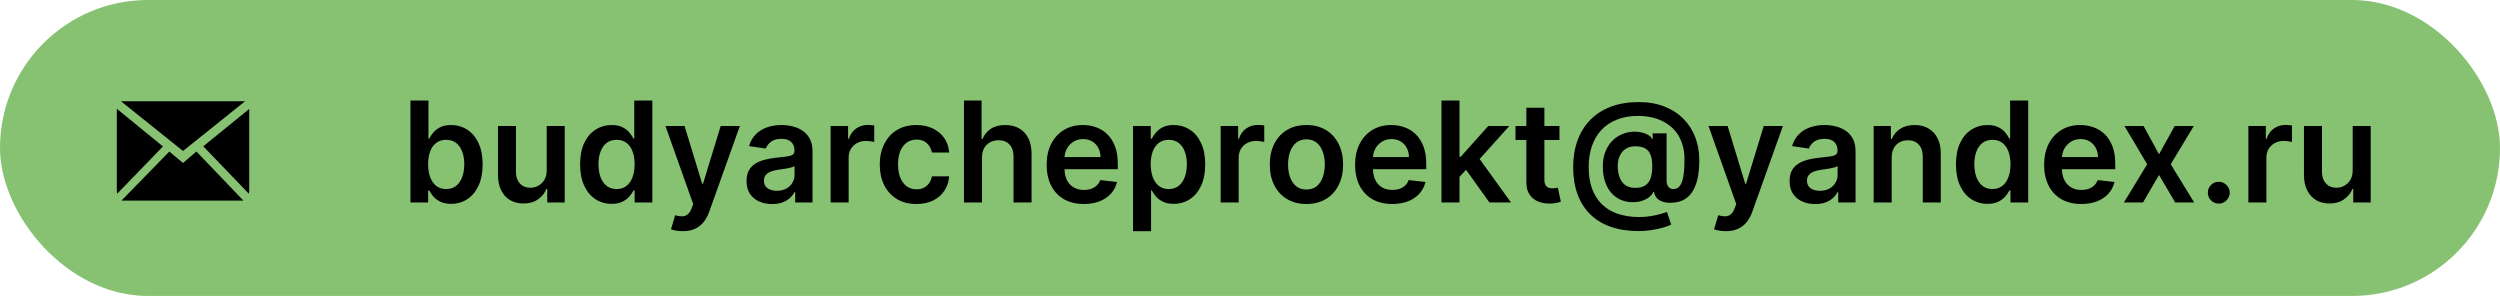 <?xml version="1.0" encoding="UTF-8"?> <svg xmlns="http://www.w3.org/2000/svg" width="321" height="38" viewBox="0 0 321 38" fill="none"><rect width="321" height="38" rx="19" fill="#86C271"></rect><path d="M52.701 26V12.909H55.015V17.805H55.111C55.23 17.567 55.399 17.313 55.616 17.045C55.834 16.772 56.127 16.54 56.498 16.348C56.869 16.152 57.342 16.054 57.917 16.054C58.676 16.054 59.36 16.248 59.969 16.636C60.583 17.019 61.069 17.588 61.426 18.342C61.789 19.092 61.97 20.013 61.97 21.104C61.97 22.182 61.793 23.098 61.439 23.852C61.086 24.607 60.604 25.182 59.995 25.578C59.385 25.974 58.695 26.173 57.924 26.173C57.361 26.173 56.895 26.079 56.524 25.891C56.153 25.704 55.855 25.478 55.629 25.214C55.407 24.945 55.235 24.692 55.111 24.453H54.977V26H52.701ZM54.971 21.091C54.971 21.726 55.06 22.282 55.239 22.759C55.422 23.236 55.684 23.609 56.025 23.878C56.37 24.142 56.788 24.274 57.278 24.274C57.789 24.274 58.218 24.138 58.563 23.865C58.908 23.588 59.168 23.211 59.343 22.734C59.522 22.252 59.611 21.704 59.611 21.091C59.611 20.482 59.524 19.94 59.349 19.467C59.174 18.994 58.914 18.624 58.569 18.355C58.224 18.087 57.794 17.952 57.278 17.952C56.784 17.952 56.364 18.082 56.019 18.342C55.674 18.602 55.412 18.967 55.233 19.435C55.058 19.904 54.971 20.456 54.971 21.091ZM70.195 21.871V16.182H72.509V26H70.265V24.255H70.163C69.941 24.805 69.577 25.254 69.07 25.604C68.567 25.953 67.947 26.128 67.21 26.128C66.566 26.128 65.997 25.985 65.503 25.7C65.013 25.41 64.629 24.99 64.353 24.44C64.076 23.886 63.937 23.217 63.937 22.433V16.182H66.251V22.075C66.251 22.697 66.421 23.192 66.762 23.558C67.103 23.925 67.551 24.108 68.105 24.108C68.445 24.108 68.776 24.025 69.095 23.859C69.415 23.692 69.677 23.445 69.882 23.117C70.09 22.785 70.195 22.369 70.195 21.871ZM78.532 26.173C77.76 26.173 77.07 25.974 76.461 25.578C75.851 25.182 75.37 24.607 75.016 23.852C74.662 23.098 74.485 22.182 74.485 21.104C74.485 20.013 74.664 19.092 75.022 18.342C75.385 17.588 75.873 17.019 76.486 16.636C77.1 16.248 77.784 16.054 78.538 16.054C79.113 16.054 79.586 16.152 79.957 16.348C80.328 16.54 80.622 16.772 80.839 17.045C81.056 17.313 81.225 17.567 81.344 17.805H81.44V12.909H83.76V26H81.485V24.453H81.344C81.225 24.692 81.052 24.945 80.826 25.214C80.6 25.478 80.302 25.704 79.931 25.891C79.561 26.079 79.094 26.173 78.532 26.173ZM79.177 24.274C79.667 24.274 80.085 24.142 80.43 23.878C80.775 23.609 81.037 23.236 81.216 22.759C81.395 22.282 81.485 21.726 81.485 21.091C81.485 20.456 81.395 19.904 81.216 19.435C81.041 18.967 80.782 18.602 80.436 18.342C80.096 18.082 79.676 17.952 79.177 17.952C78.662 17.952 78.231 18.087 77.886 18.355C77.541 18.624 77.281 18.994 77.106 19.467C76.931 19.94 76.844 20.482 76.844 21.091C76.844 21.704 76.931 22.252 77.106 22.734C77.285 23.211 77.547 23.588 77.892 23.865C78.242 24.138 78.67 24.274 79.177 24.274ZM87.664 29.682C87.349 29.682 87.057 29.656 86.788 29.605C86.524 29.558 86.313 29.503 86.156 29.439L86.693 27.636C87.029 27.734 87.33 27.781 87.594 27.777C87.858 27.773 88.09 27.69 88.291 27.528C88.495 27.37 88.668 27.106 88.808 26.735L89.007 26.204L85.446 16.182H87.901L90.163 23.597H90.266L92.535 16.182H94.996L91.065 27.189C90.882 27.709 90.639 28.154 90.336 28.525C90.034 28.9 89.663 29.185 89.224 29.381C88.789 29.582 88.269 29.682 87.664 29.682ZM99.141 26.198C98.519 26.198 97.959 26.087 97.46 25.866C96.966 25.64 96.574 25.308 96.284 24.869C95.998 24.43 95.856 23.889 95.856 23.245C95.856 22.691 95.958 22.233 96.162 21.871C96.367 21.509 96.646 21.219 97 21.001C97.353 20.784 97.752 20.62 98.195 20.509C98.643 20.394 99.105 20.311 99.582 20.26C100.157 20.2 100.624 20.147 100.982 20.1C101.34 20.049 101.6 19.972 101.762 19.87C101.928 19.764 102.011 19.599 102.011 19.378V19.34C102.011 18.858 101.868 18.485 101.583 18.221C101.297 17.957 100.886 17.825 100.349 17.825C99.782 17.825 99.333 17.948 99.001 18.195C98.672 18.442 98.451 18.734 98.336 19.071L96.175 18.764C96.346 18.168 96.627 17.669 97.019 17.268C97.411 16.864 97.89 16.561 98.457 16.361C99.024 16.156 99.65 16.054 100.336 16.054C100.809 16.054 101.28 16.109 101.749 16.22C102.218 16.331 102.646 16.514 103.034 16.77C103.422 17.021 103.733 17.364 103.967 17.799C104.206 18.234 104.325 18.777 104.325 19.429V26H102.101V24.651H102.024C101.883 24.924 101.685 25.18 101.43 25.418C101.178 25.653 100.861 25.842 100.477 25.987C100.098 26.128 99.653 26.198 99.141 26.198ZM99.742 24.498C100.206 24.498 100.609 24.406 100.95 24.223C101.291 24.035 101.553 23.788 101.736 23.482C101.924 23.175 102.018 22.84 102.018 22.478V21.321C101.945 21.381 101.822 21.436 101.647 21.487C101.476 21.538 101.285 21.583 101.072 21.621C100.858 21.66 100.648 21.694 100.439 21.724C100.23 21.754 100.049 21.779 99.895 21.8C99.55 21.847 99.241 21.924 98.969 22.03C98.696 22.137 98.481 22.286 98.323 22.478C98.165 22.666 98.087 22.908 98.087 23.207C98.087 23.633 98.242 23.954 98.553 24.172C98.864 24.389 99.26 24.498 99.742 24.498ZM106.652 26V16.182H108.895V17.818H108.998C109.177 17.251 109.483 16.815 109.918 16.508C110.357 16.197 110.858 16.041 111.42 16.041C111.548 16.041 111.691 16.048 111.849 16.06C112.01 16.069 112.145 16.084 112.251 16.105V18.234C112.153 18.2 111.998 18.17 111.785 18.144C111.576 18.114 111.373 18.099 111.177 18.099C110.756 18.099 110.376 18.191 110.04 18.374C109.707 18.553 109.445 18.803 109.253 19.122C109.062 19.442 108.966 19.81 108.966 20.228V26H106.652ZM117.667 26.192C116.687 26.192 115.845 25.977 115.142 25.546C114.443 25.116 113.904 24.521 113.525 23.763C113.15 23 112.962 22.122 112.962 21.129C112.962 20.132 113.154 19.252 113.538 18.489C113.921 17.722 114.462 17.126 115.161 16.7C115.864 16.269 116.695 16.054 117.654 16.054C118.451 16.054 119.156 16.201 119.77 16.495C120.388 16.785 120.88 17.196 121.246 17.729C121.613 18.257 121.822 18.875 121.873 19.582H119.661C119.572 19.109 119.359 18.715 119.022 18.4C118.69 18.08 118.244 17.921 117.686 17.921C117.213 17.921 116.798 18.048 116.44 18.304C116.082 18.555 115.803 18.918 115.602 19.391C115.406 19.864 115.308 20.43 115.308 21.091C115.308 21.76 115.406 22.335 115.602 22.817C115.798 23.294 116.073 23.663 116.427 23.923C116.785 24.178 117.205 24.306 117.686 24.306C118.027 24.306 118.332 24.242 118.6 24.114C118.873 23.982 119.101 23.793 119.284 23.546C119.467 23.298 119.593 22.998 119.661 22.644H121.873C121.817 23.339 121.613 23.954 121.259 24.491C120.906 25.024 120.424 25.442 119.815 25.744C119.205 26.043 118.489 26.192 117.667 26.192ZM126.087 20.247V26H123.773V12.909H126.036V17.85H126.151C126.381 17.296 126.737 16.859 127.218 16.54C127.704 16.216 128.322 16.054 129.072 16.054C129.754 16.054 130.348 16.197 130.855 16.482C131.362 16.768 131.754 17.185 132.031 17.735C132.313 18.285 132.453 18.956 132.453 19.749V26H130.139V20.107C130.139 19.446 129.969 18.933 129.628 18.566C129.291 18.195 128.818 18.01 128.209 18.01C127.8 18.01 127.433 18.099 127.11 18.278C126.79 18.453 126.539 18.707 126.355 19.039C126.176 19.371 126.087 19.774 126.087 20.247ZM139.159 26.192C138.174 26.192 137.324 25.987 136.608 25.578C135.896 25.165 135.349 24.581 134.965 23.827C134.582 23.068 134.39 22.175 134.39 21.148C134.39 20.139 134.582 19.252 134.965 18.489C135.353 17.722 135.894 17.126 136.589 16.7C137.284 16.269 138.1 16.054 139.037 16.054C139.642 16.054 140.213 16.152 140.75 16.348C141.291 16.54 141.769 16.838 142.182 17.243C142.6 17.648 142.928 18.163 143.166 18.79C143.405 19.412 143.524 20.153 143.524 21.014V21.724H135.477V20.164H141.306C141.302 19.721 141.206 19.327 141.019 18.982C140.831 18.632 140.569 18.357 140.232 18.157C139.9 17.957 139.512 17.857 139.069 17.857C138.596 17.857 138.181 17.972 137.823 18.202C137.465 18.428 137.186 18.726 136.985 19.097C136.789 19.463 136.689 19.866 136.685 20.305V21.666C136.685 22.237 136.789 22.727 136.998 23.136C137.207 23.541 137.499 23.852 137.874 24.07C138.249 24.283 138.688 24.389 139.191 24.389C139.527 24.389 139.832 24.342 140.105 24.249C140.377 24.151 140.614 24.008 140.814 23.82C141.014 23.633 141.166 23.401 141.268 23.124L143.428 23.366C143.292 23.938 143.032 24.436 142.649 24.862C142.269 25.284 141.784 25.612 141.191 25.847C140.599 26.077 139.921 26.192 139.159 26.192ZM145.482 29.682V16.182H147.757V17.805H147.892C148.011 17.567 148.179 17.313 148.397 17.045C148.614 16.772 148.908 16.54 149.279 16.348C149.65 16.152 150.123 16.054 150.698 16.054C151.456 16.054 152.14 16.248 152.75 16.636C153.363 17.019 153.849 17.588 154.207 18.342C154.569 19.092 154.75 20.013 154.75 21.104C154.75 22.182 154.574 23.098 154.22 23.852C153.866 24.607 153.385 25.182 152.775 25.578C152.166 25.974 151.475 26.173 150.704 26.173C150.142 26.173 149.675 26.079 149.304 25.891C148.934 25.704 148.635 25.478 148.409 25.214C148.188 24.945 148.015 24.692 147.892 24.453H147.796V29.682H145.482ZM147.751 21.091C147.751 21.726 147.841 22.282 148.02 22.759C148.203 23.236 148.465 23.609 148.806 23.878C149.151 24.142 149.569 24.274 150.059 24.274C150.57 24.274 150.998 24.138 151.343 23.865C151.689 23.588 151.949 23.211 152.123 22.734C152.302 22.252 152.392 21.704 152.392 21.091C152.392 20.482 152.304 19.94 152.13 19.467C151.955 18.994 151.695 18.624 151.35 18.355C151.005 18.087 150.574 17.952 150.059 17.952C149.564 17.952 149.145 18.082 148.799 18.342C148.454 18.602 148.192 18.967 148.013 19.435C147.838 19.904 147.751 20.456 147.751 21.091ZM156.732 26V16.182H158.975V17.818H159.078C159.257 17.251 159.564 16.815 159.998 16.508C160.437 16.197 160.938 16.041 161.5 16.041C161.628 16.041 161.771 16.048 161.929 16.06C162.091 16.069 162.225 16.084 162.331 16.105V18.234C162.233 18.2 162.078 18.17 161.865 18.144C161.656 18.114 161.453 18.099 161.257 18.099C160.836 18.099 160.456 18.191 160.12 18.374C159.787 18.553 159.525 18.803 159.333 19.122C159.142 19.442 159.046 19.81 159.046 20.228V26H156.732ZM167.747 26.192C166.788 26.192 165.957 25.981 165.254 25.559C164.551 25.137 164.006 24.547 163.618 23.788C163.234 23.03 163.042 22.143 163.042 21.129C163.042 20.115 163.234 19.227 163.618 18.464C164.006 17.701 164.551 17.109 165.254 16.687C165.957 16.265 166.788 16.054 167.747 16.054C168.706 16.054 169.537 16.265 170.24 16.687C170.943 17.109 171.486 17.701 171.87 18.464C172.258 19.227 172.452 20.115 172.452 21.129C172.452 22.143 172.258 23.03 171.87 23.788C171.486 24.547 170.943 25.137 170.24 25.559C169.537 25.981 168.706 26.192 167.747 26.192ZM167.76 24.338C168.28 24.338 168.714 24.195 169.064 23.91C169.413 23.62 169.673 23.232 169.844 22.746C170.018 22.261 170.106 21.72 170.106 21.123C170.106 20.522 170.018 19.979 169.844 19.493C169.673 19.003 169.413 18.613 169.064 18.323C168.714 18.033 168.28 17.889 167.76 17.889C167.227 17.889 166.784 18.033 166.43 18.323C166.081 18.613 165.819 19.003 165.644 19.493C165.474 19.979 165.388 20.522 165.388 21.123C165.388 21.72 165.474 22.261 165.644 22.746C165.819 23.232 166.081 23.62 166.43 23.91C166.784 24.195 167.227 24.338 167.76 24.338ZM178.762 26.192C177.778 26.192 176.928 25.987 176.212 25.578C175.5 25.165 174.952 24.581 174.569 23.827C174.185 23.068 173.994 22.175 173.994 21.148C173.994 20.139 174.185 19.252 174.569 18.489C174.957 17.722 175.498 17.126 176.192 16.7C176.887 16.269 177.703 16.054 178.641 16.054C179.246 16.054 179.817 16.152 180.354 16.348C180.895 16.54 181.372 16.838 181.786 17.243C182.203 17.648 182.531 18.163 182.77 18.79C183.009 19.412 183.128 20.153 183.128 21.014V21.724H175.08V20.164H180.91C180.906 19.721 180.81 19.327 180.622 18.982C180.435 18.632 180.173 18.357 179.836 18.157C179.504 17.957 179.116 17.857 178.673 17.857C178.2 17.857 177.784 17.972 177.426 18.202C177.068 18.428 176.789 18.726 176.589 19.097C176.393 19.463 176.293 19.866 176.288 20.305V21.666C176.288 22.237 176.393 22.727 176.602 23.136C176.81 23.541 177.102 23.852 177.477 24.07C177.852 24.283 178.291 24.389 178.794 24.389C179.131 24.389 179.435 24.342 179.708 24.249C179.981 24.151 180.217 24.008 180.418 23.82C180.618 23.633 180.769 23.401 180.871 23.124L183.032 23.366C182.896 23.938 182.636 24.436 182.252 24.862C181.873 25.284 181.387 25.612 180.795 25.847C180.202 26.077 179.525 26.192 178.762 26.192ZM187.195 22.919L187.188 20.126H187.559L191.088 16.182H193.791L189.451 21.014H188.972L187.195 22.919ZM185.085 26V12.909H187.399V26H185.085ZM191.247 26L188.051 21.532L189.611 19.902L194.015 26H191.247ZM200.236 16.182V17.972H194.592V16.182H200.236ZM195.985 13.829H198.299V23.047C198.299 23.358 198.346 23.597 198.44 23.763C198.538 23.925 198.666 24.035 198.824 24.095C198.981 24.155 199.156 24.185 199.348 24.185C199.493 24.185 199.625 24.174 199.744 24.153C199.868 24.131 199.961 24.112 200.025 24.095L200.415 25.904C200.292 25.947 200.115 25.994 199.885 26.045C199.659 26.096 199.382 26.126 199.054 26.134C198.474 26.151 197.952 26.064 197.488 25.872C197.023 25.676 196.654 25.374 196.382 24.965C196.113 24.555 195.981 24.044 195.985 23.43V13.829ZM210.398 29.669C209.056 29.669 207.862 29.486 206.818 29.119C205.779 28.757 204.901 28.222 204.185 27.515C203.469 26.812 202.926 25.953 202.555 24.939C202.184 23.925 201.997 22.766 201.992 21.462C201.997 20.188 202.186 19.039 202.561 18.016C202.936 16.989 203.484 16.111 204.204 15.383C204.924 14.65 205.804 14.087 206.844 13.695C207.884 13.303 209.066 13.107 210.392 13.107C211.64 13.107 212.746 13.297 213.709 13.676C214.676 14.055 215.492 14.584 216.157 15.261C216.826 15.935 217.331 16.723 217.672 17.626C218.017 18.526 218.19 19.501 218.19 20.554C218.19 21.283 218.134 21.973 218.024 22.625C217.913 23.273 217.723 23.848 217.455 24.351C217.191 24.854 216.83 25.254 216.374 25.553C215.919 25.847 215.347 26.006 214.661 26.032C214.231 26.053 213.854 26.013 213.53 25.91C213.206 25.808 212.944 25.648 212.744 25.431C212.548 25.209 212.424 24.939 212.373 24.619H212.296C212.198 24.875 212.013 25.109 211.74 25.322C211.472 25.531 211.139 25.695 210.743 25.815C210.347 25.93 209.906 25.977 209.42 25.955C208.9 25.93 208.419 25.81 207.975 25.597C207.536 25.38 207.153 25.077 206.825 24.69C206.501 24.298 206.249 23.825 206.07 23.271C205.892 22.717 205.802 22.088 205.802 21.385C205.802 20.699 205.9 20.094 206.096 19.57C206.292 19.046 206.554 18.598 206.882 18.227C207.215 17.857 207.59 17.567 208.007 17.358C208.425 17.145 208.855 17.009 209.298 16.949C209.759 16.885 210.191 16.891 210.596 16.968C211.001 17.045 211.338 17.162 211.606 17.32C211.879 17.477 212.049 17.65 212.117 17.837H212.207V17.121H213.99V23.207C213.994 23.526 214.071 23.784 214.22 23.98C214.374 24.176 214.587 24.274 214.86 24.274C215.2 24.274 215.475 24.14 215.684 23.871C215.897 23.599 216.051 23.181 216.144 22.619C216.242 22.052 216.289 21.327 216.285 20.445C216.289 19.721 216.193 19.065 215.997 18.477C215.806 17.884 215.533 17.364 215.179 16.917C214.825 16.47 214.401 16.097 213.907 15.798C213.417 15.496 212.872 15.268 212.271 15.114C211.67 14.961 211.029 14.884 210.347 14.884C209.303 14.884 208.384 15.044 207.592 15.364C206.799 15.679 206.134 16.129 205.597 16.712C205.065 17.296 204.662 17.989 204.389 18.79C204.121 19.587 203.987 20.469 203.987 21.436C203.987 22.472 204.127 23.39 204.409 24.191C204.694 24.988 205.112 25.659 205.661 26.204C206.211 26.75 206.891 27.163 207.7 27.445C208.514 27.726 209.45 27.866 210.507 27.866C210.992 27.866 211.468 27.828 211.932 27.751C212.396 27.675 212.814 27.585 213.185 27.483C213.556 27.381 213.841 27.291 214.041 27.215L214.585 28.838C214.32 28.974 213.963 29.107 213.511 29.234C213.063 29.362 212.569 29.467 212.028 29.548C211.491 29.629 210.948 29.669 210.398 29.669ZM209.95 24.121C210.492 24.121 210.924 24.016 211.248 23.808C211.572 23.595 211.804 23.279 211.945 22.861C212.085 22.444 212.154 21.924 212.149 21.302C212.149 20.722 212.077 20.247 211.932 19.876C211.787 19.506 211.555 19.231 211.235 19.052C210.916 18.873 210.492 18.783 209.963 18.783C209.486 18.783 209.079 18.892 208.742 19.109C208.41 19.327 208.154 19.627 207.975 20.011C207.801 20.39 207.713 20.822 207.713 21.308C207.713 21.794 207.784 22.252 207.924 22.683C208.069 23.109 208.303 23.456 208.627 23.724C208.955 23.989 209.396 24.121 209.95 24.121ZM221.592 29.682C221.277 29.682 220.985 29.656 220.716 29.605C220.452 29.558 220.241 29.503 220.083 29.439L220.62 27.636C220.957 27.734 221.257 27.781 221.522 27.777C221.786 27.773 222.018 27.69 222.218 27.528C222.423 27.37 222.596 27.106 222.736 26.735L222.934 26.204L219.374 16.182H221.828L224.091 23.597H224.194L226.463 16.182H228.924L224.993 27.189C224.809 27.709 224.566 28.154 224.264 28.525C223.961 28.9 223.591 29.185 223.152 29.381C222.717 29.582 222.197 29.682 221.592 29.682ZM233.069 26.198C232.447 26.198 231.886 26.087 231.388 25.866C230.893 25.64 230.501 25.308 230.212 24.869C229.926 24.43 229.783 23.889 229.783 23.245C229.783 22.691 229.886 22.233 230.09 21.871C230.295 21.509 230.574 21.219 230.928 21.001C231.281 20.784 231.68 20.62 232.123 20.509C232.57 20.394 233.033 20.311 233.51 20.26C234.085 20.2 234.552 20.147 234.91 20.1C235.268 20.049 235.528 19.972 235.69 19.87C235.856 19.764 235.939 19.599 235.939 19.378V19.34C235.939 18.858 235.796 18.485 235.511 18.221C235.225 17.957 234.814 17.825 234.277 17.825C233.71 17.825 233.261 17.948 232.928 18.195C232.6 18.442 232.379 18.734 232.263 19.071L230.103 18.764C230.273 18.168 230.555 17.669 230.947 17.268C231.339 16.864 231.818 16.561 232.385 16.361C232.952 16.156 233.578 16.054 234.264 16.054C234.737 16.054 235.208 16.109 235.677 16.22C236.146 16.331 236.574 16.514 236.962 16.77C237.349 17.021 237.661 17.364 237.895 17.799C238.134 18.234 238.253 18.777 238.253 19.429V26H236.028V24.651H235.952C235.811 24.924 235.613 25.18 235.357 25.418C235.106 25.653 234.788 25.842 234.405 25.987C234.026 26.128 233.58 26.198 233.069 26.198ZM233.67 24.498C234.134 24.498 234.537 24.406 234.878 24.223C235.219 24.035 235.481 23.788 235.664 23.482C235.852 23.175 235.945 22.84 235.945 22.478V21.321C235.873 21.381 235.749 21.436 235.575 21.487C235.404 21.538 235.212 21.583 234.999 21.621C234.786 21.66 234.575 21.694 234.366 21.724C234.158 21.754 233.977 21.779 233.823 21.8C233.478 21.847 233.169 21.924 232.896 22.03C232.624 22.137 232.408 22.286 232.251 22.478C232.093 22.666 232.014 22.908 232.014 23.207C232.014 23.633 232.17 23.954 232.481 24.172C232.792 24.389 233.188 24.498 233.67 24.498ZM242.893 20.247V26H240.58V16.182H242.791V17.85H242.906C243.132 17.3 243.492 16.864 243.987 16.54C244.485 16.216 245.101 16.054 245.834 16.054C246.511 16.054 247.102 16.199 247.604 16.489C248.112 16.778 248.504 17.198 248.781 17.748C249.062 18.298 249.2 18.965 249.196 19.749V26H246.882V20.107C246.882 19.45 246.712 18.937 246.371 18.566C246.034 18.195 245.567 18.01 244.971 18.01C244.566 18.01 244.206 18.099 243.891 18.278C243.58 18.453 243.335 18.707 243.156 19.039C242.981 19.371 242.893 19.774 242.893 20.247ZM255.192 26.173C254.42 26.173 253.73 25.974 253.121 25.578C252.511 25.182 252.03 24.607 251.676 23.852C251.322 23.098 251.146 22.182 251.146 21.104C251.146 20.013 251.325 19.092 251.683 18.342C252.045 17.588 252.533 17.019 253.146 16.636C253.76 16.248 254.444 16.054 255.198 16.054C255.773 16.054 256.246 16.152 256.617 16.348C256.988 16.54 257.282 16.772 257.499 17.045C257.717 17.313 257.885 17.567 258.004 17.805H258.1V12.909H260.42V26H258.145V24.453H258.004C257.885 24.692 257.712 24.945 257.487 25.214C257.261 25.478 256.962 25.704 256.592 25.891C256.221 26.079 255.754 26.173 255.192 26.173ZM255.837 24.274C256.327 24.274 256.745 24.142 257.09 23.878C257.435 23.609 257.697 23.236 257.876 22.759C258.055 22.282 258.145 21.726 258.145 21.091C258.145 20.456 258.055 19.904 257.876 19.435C257.702 18.967 257.442 18.602 257.097 18.342C256.756 18.082 256.336 17.952 255.837 17.952C255.322 17.952 254.891 18.087 254.546 18.355C254.201 18.624 253.941 18.994 253.766 19.467C253.592 19.94 253.504 20.482 253.504 21.091C253.504 21.704 253.592 22.252 253.766 22.734C253.945 23.211 254.207 23.588 254.553 23.865C254.902 24.138 255.33 24.274 255.837 24.274ZM267.233 26.192C266.248 26.192 265.398 25.987 264.682 25.578C263.971 25.165 263.423 24.581 263.04 23.827C262.656 23.068 262.464 22.175 262.464 21.148C262.464 20.139 262.656 19.252 263.04 18.489C263.427 17.722 263.969 17.126 264.663 16.7C265.358 16.269 266.174 16.054 267.111 16.054C267.716 16.054 268.287 16.152 268.824 16.348C269.366 16.54 269.843 16.838 270.256 17.243C270.674 17.648 271.002 18.163 271.241 18.79C271.479 19.412 271.599 20.153 271.599 21.014V21.724H263.551V20.164H269.381C269.376 19.721 269.28 19.327 269.093 18.982C268.905 18.632 268.643 18.357 268.307 18.157C267.974 17.957 267.586 17.857 267.143 17.857C266.67 17.857 266.255 17.972 265.897 18.202C265.539 18.428 265.26 18.726 265.059 19.097C264.863 19.463 264.763 19.866 264.759 20.305V21.666C264.759 22.237 264.863 22.727 265.072 23.136C265.281 23.541 265.573 23.852 265.948 24.07C266.323 24.283 266.762 24.389 267.265 24.389C267.601 24.389 267.906 24.342 268.179 24.249C268.452 24.151 268.688 24.008 268.888 23.82C269.089 23.633 269.24 23.401 269.342 23.124L271.503 23.366C271.366 23.938 271.106 24.436 270.723 24.862C270.344 25.284 269.858 25.612 269.265 25.847C268.673 26.077 267.996 26.192 267.233 26.192ZM275.237 16.182L277.219 19.806L279.232 16.182H281.68L278.721 21.091L281.732 26H279.296L277.219 22.465L275.161 26H272.706L275.697 21.091L272.783 16.182H275.237ZM284.896 26.141C284.508 26.141 284.175 26.004 283.898 25.732C283.621 25.459 283.485 25.126 283.489 24.734C283.485 24.351 283.621 24.023 283.898 23.75C284.175 23.477 284.508 23.341 284.896 23.341C285.271 23.341 285.597 23.477 285.874 23.75C286.155 24.023 286.298 24.351 286.302 24.734C286.298 24.994 286.229 25.231 286.097 25.444C285.969 25.657 285.799 25.827 285.586 25.955C285.377 26.079 285.147 26.141 284.896 26.141ZM288.691 26V16.182H290.934V17.818H291.037C291.216 17.251 291.523 16.815 291.957 16.508C292.396 16.197 292.897 16.041 293.459 16.041C293.587 16.041 293.73 16.048 293.888 16.06C294.05 16.069 294.184 16.084 294.29 16.105V18.234C294.192 18.2 294.037 18.17 293.824 18.144C293.615 18.114 293.412 18.099 293.216 18.099C292.795 18.099 292.415 18.191 292.079 18.374C291.746 18.553 291.484 18.803 291.292 19.122C291.101 19.442 291.005 19.81 291.005 20.228V26H288.691ZM302.085 21.871V16.182H304.399V26H302.156V24.255H302.053C301.832 24.805 301.468 25.254 300.96 25.604C300.458 25.953 299.838 26.128 299.1 26.128C298.457 26.128 297.888 25.985 297.394 25.7C296.904 25.41 296.52 24.99 296.243 24.44C295.966 23.886 295.828 23.217 295.828 22.433V16.182H298.142V22.075C298.142 22.697 298.312 23.192 298.653 23.558C298.994 23.925 299.441 24.108 299.995 24.108C300.336 24.108 300.666 24.025 300.986 23.859C301.306 23.692 301.568 23.445 301.772 23.117C301.981 22.785 302.085 22.369 302.085 21.871Z" fill="black"></path><path fill-rule="evenodd" clip-rule="evenodd" d="M23.5 20.924L21.738 19.464L15.592 25.755H31.252L25.219 19.453L23.5 20.924ZM26.098 18.785L31.943 24.862C31.976 24.744 32 24.622 32 24.493V13.989L26.098 18.785ZM15 13.965V24.493C15 24.622 15.024 24.744 15.057 24.862L20.922 18.805L15 13.965ZM31.469 13H15.531L23.5 19.385L31.469 13Z" fill="black"></path></svg> 